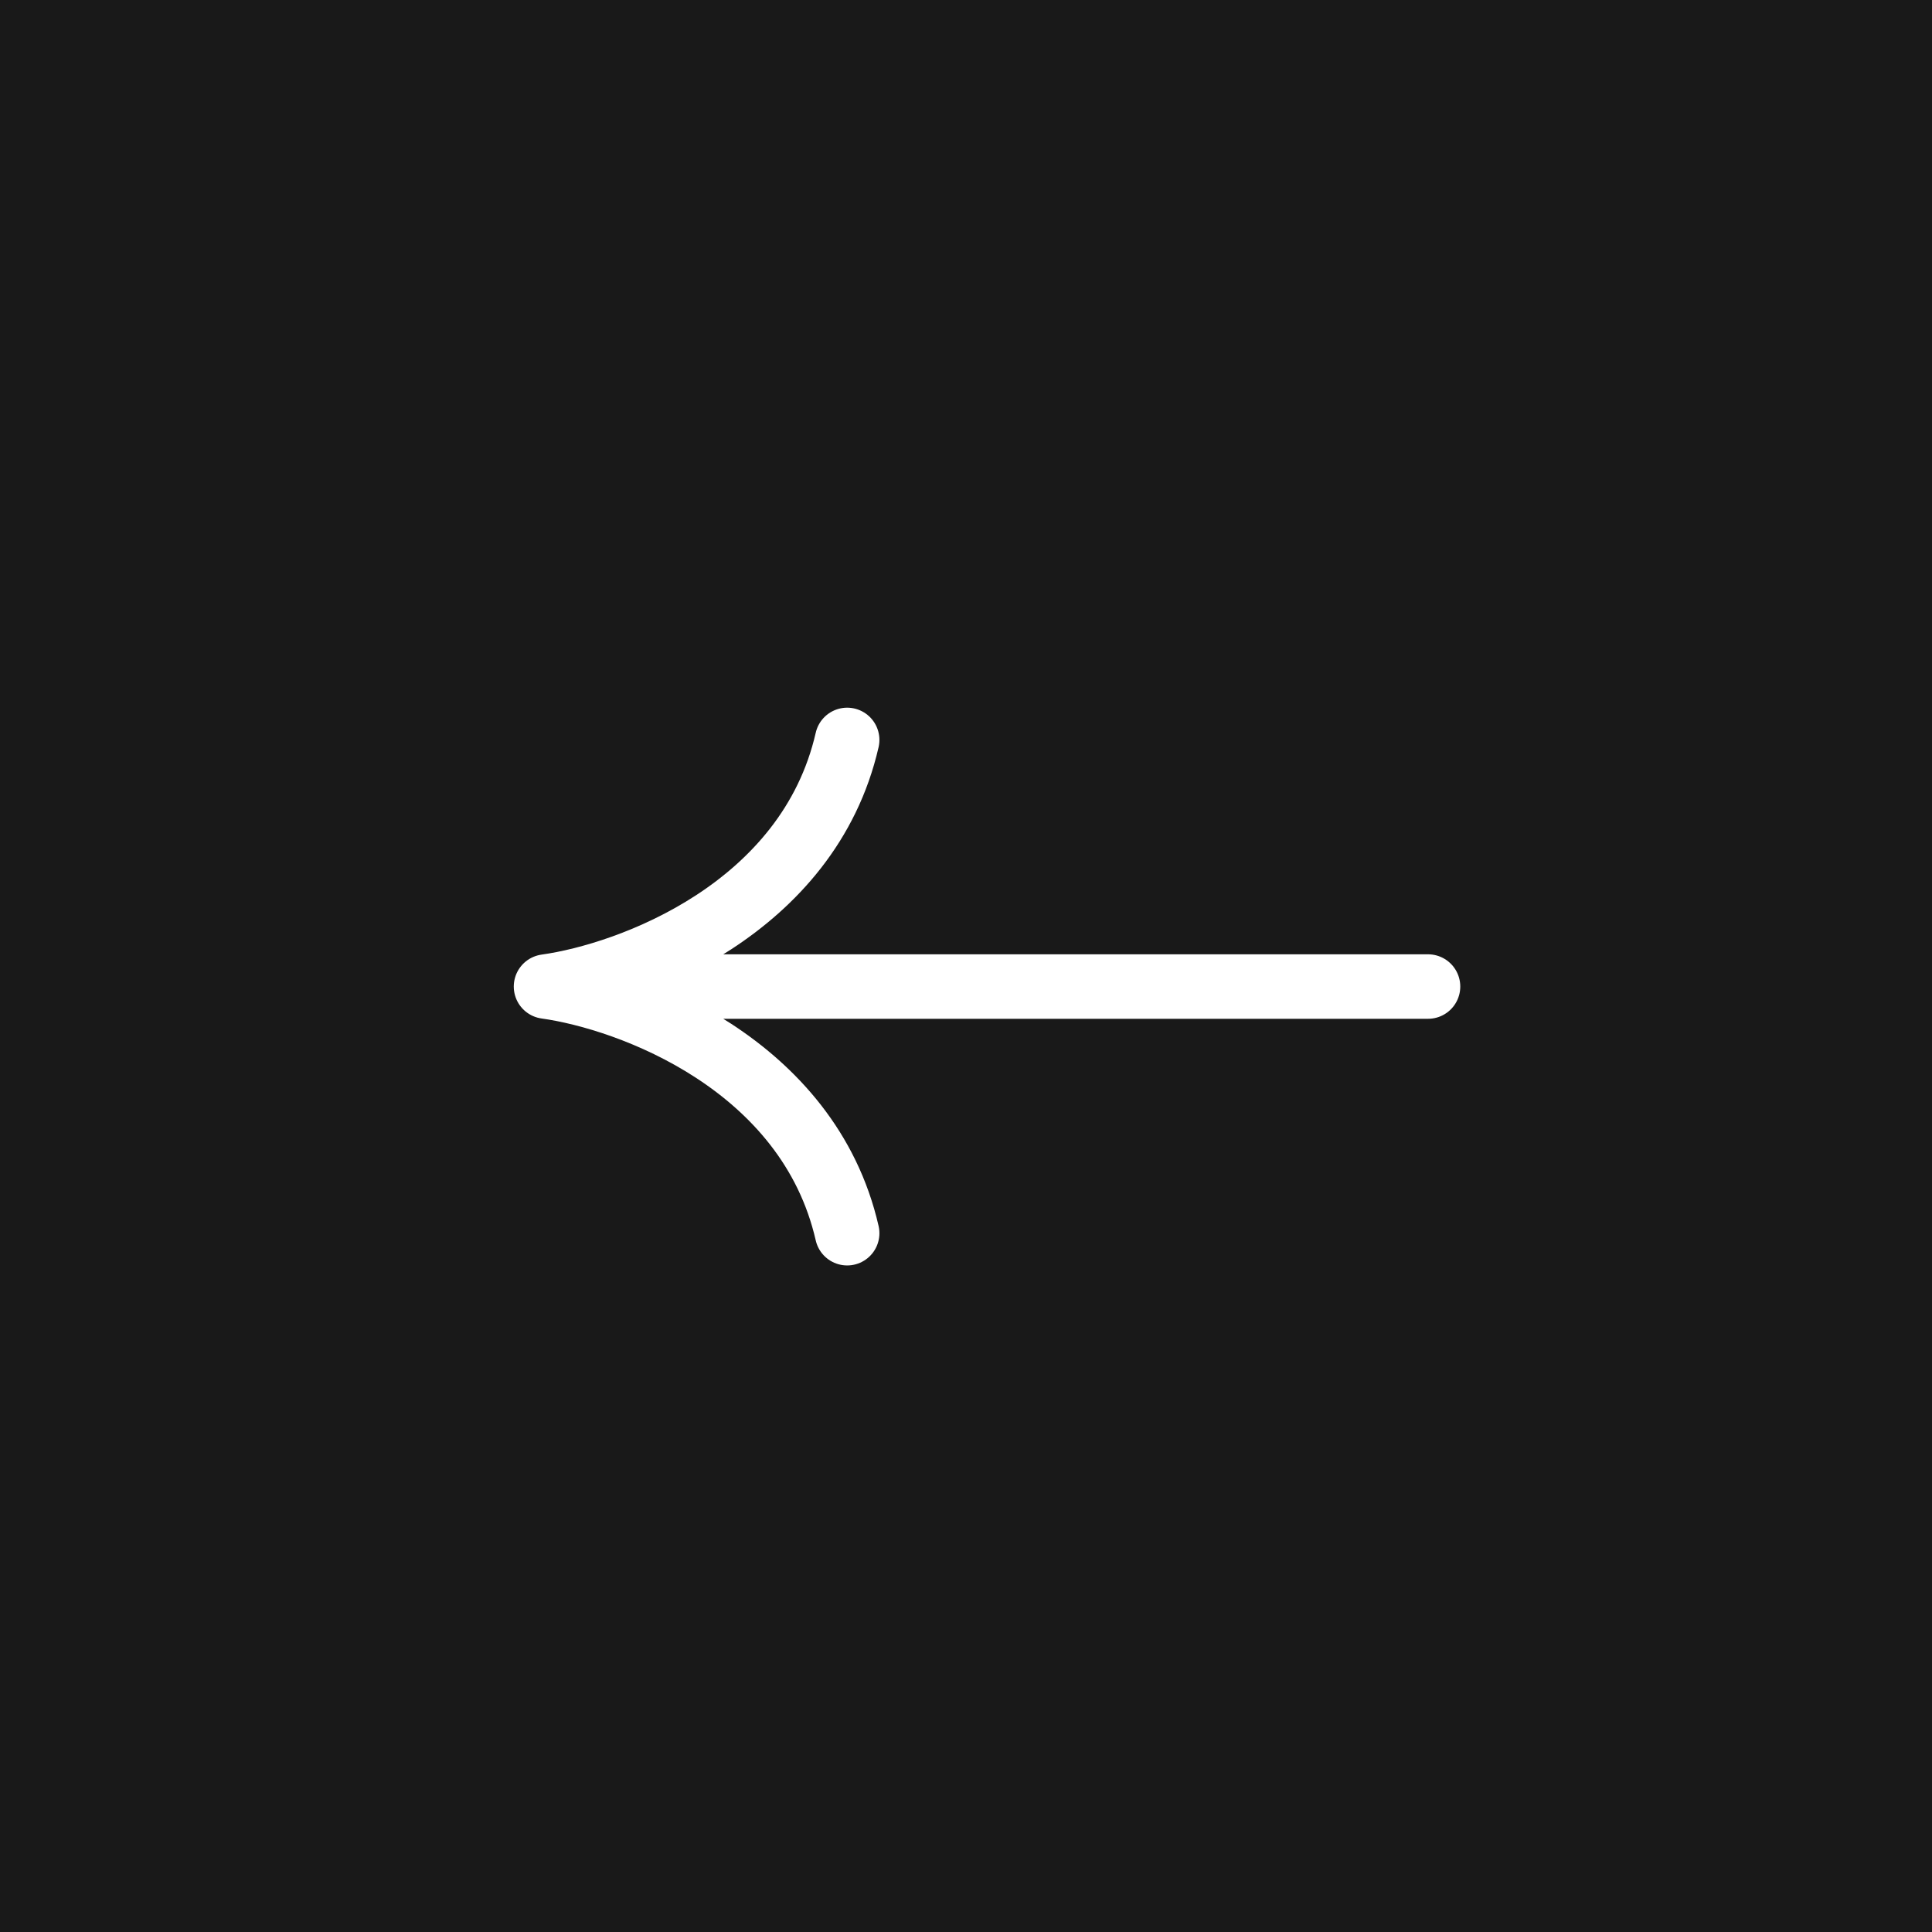 <?xml version="1.0" encoding="UTF-8"?> <svg xmlns="http://www.w3.org/2000/svg" width="63" height="63" fill="none"><path fill="#D9D9D9" d="M0 0h63v63H0z"></path><path fill="#191919" d="M0 0h63v63H0z"></path><path d="M46.566 32.17H17.805m0 0c2.747.383 8.558 2.528 9.82 8.043m-9.82-8.043c2.747-.383 8.558-2.527 9.82-8.042" stroke="#fff" stroke-width="2.103" stroke-linecap="round" stroke-linejoin="round"></path></svg> 